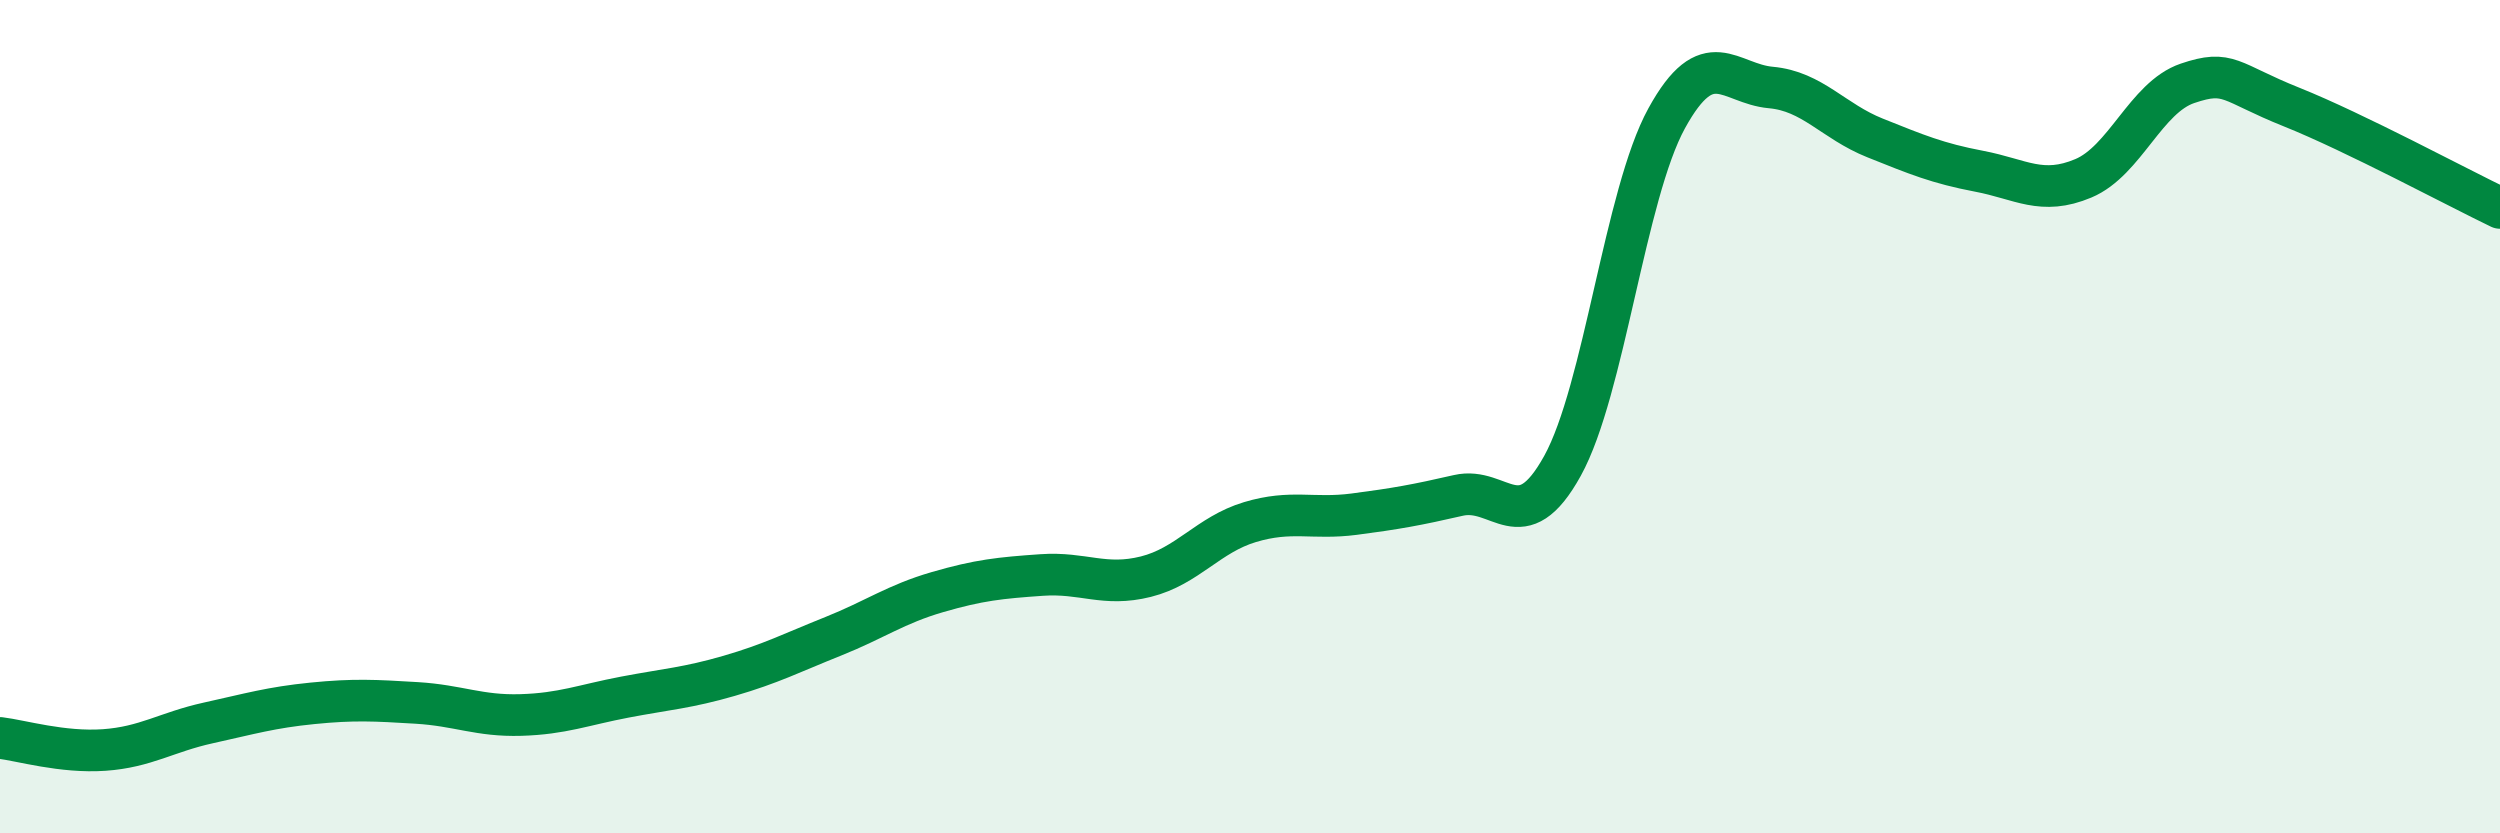 
    <svg width="60" height="20" viewBox="0 0 60 20" xmlns="http://www.w3.org/2000/svg">
      <path
        d="M 0,17.71 C 0.5,17.77 1.5,18.07 2.5,18 C 3.5,17.93 4,17.57 5,17.35 C 6,17.13 6.5,16.98 7.5,16.88 C 8.5,16.78 9,16.81 10,16.87 C 11,16.93 11.5,17.19 12.5,17.16 C 13.5,17.13 14,16.92 15,16.73 C 16,16.54 16.5,16.51 17.5,16.22 C 18.5,15.93 19,15.67 20,15.27 C 21,14.87 21.5,14.5 22.5,14.21 C 23.5,13.92 24,13.87 25,13.8 C 26,13.73 26.5,14.09 27.5,13.84 C 28.5,13.59 29,12.83 30,12.53 C 31,12.23 31.5,12.47 32.5,12.34 C 33.5,12.21 34,12.12 35,11.89 C 36,11.66 36.5,12.99 37.5,11.18 C 38.5,9.37 39,4.66 40,2.84 C 41,1.02 41.5,2.01 42.5,2.1 C 43.5,2.19 44,2.91 45,3.31 C 46,3.71 46.5,3.92 47.5,4.11 C 48.5,4.3 49,4.7 50,4.28 C 51,3.86 51.5,2.34 52.5,2 C 53.5,1.66 53.5,1.97 55,2.57 C 56.5,3.17 59,4.51 60,4.99L60 20L0 20Z"
        fill="#008740"
        opacity="0.1"
        stroke-linecap="round"
        stroke-linejoin="round"
      />
      <path
        d="M 0,17.71 C 0.5,17.77 1.5,18.07 2.5,18 C 3.5,17.93 4,17.57 5,17.35 C 6,17.13 6.5,16.98 7.5,16.88 C 8.5,16.78 9,16.81 10,16.87 C 11,16.93 11.5,17.19 12.5,17.16 C 13.5,17.13 14,16.92 15,16.73 C 16,16.54 16.5,16.51 17.5,16.22 C 18.5,15.93 19,15.67 20,15.27 C 21,14.87 21.5,14.5 22.5,14.21 C 23.5,13.92 24,13.87 25,13.8 C 26,13.73 26.5,14.09 27.5,13.84 C 28.5,13.59 29,12.83 30,12.53 C 31,12.23 31.5,12.47 32.5,12.34 C 33.5,12.21 34,12.12 35,11.89 C 36,11.66 36.5,12.99 37.5,11.18 C 38.5,9.37 39,4.66 40,2.84 C 41,1.02 41.5,2.01 42.5,2.1 C 43.5,2.19 44,2.91 45,3.31 C 46,3.71 46.5,3.92 47.5,4.11 C 48.5,4.3 49,4.7 50,4.28 C 51,3.86 51.5,2.34 52.5,2 C 53.5,1.66 53.5,1.97 55,2.57 C 56.5,3.17 59,4.51 60,4.99"
        stroke="#008740"
        stroke-width="1"
        fill="none"
        stroke-linecap="round"
        stroke-linejoin="round"
      />
    </svg>
  